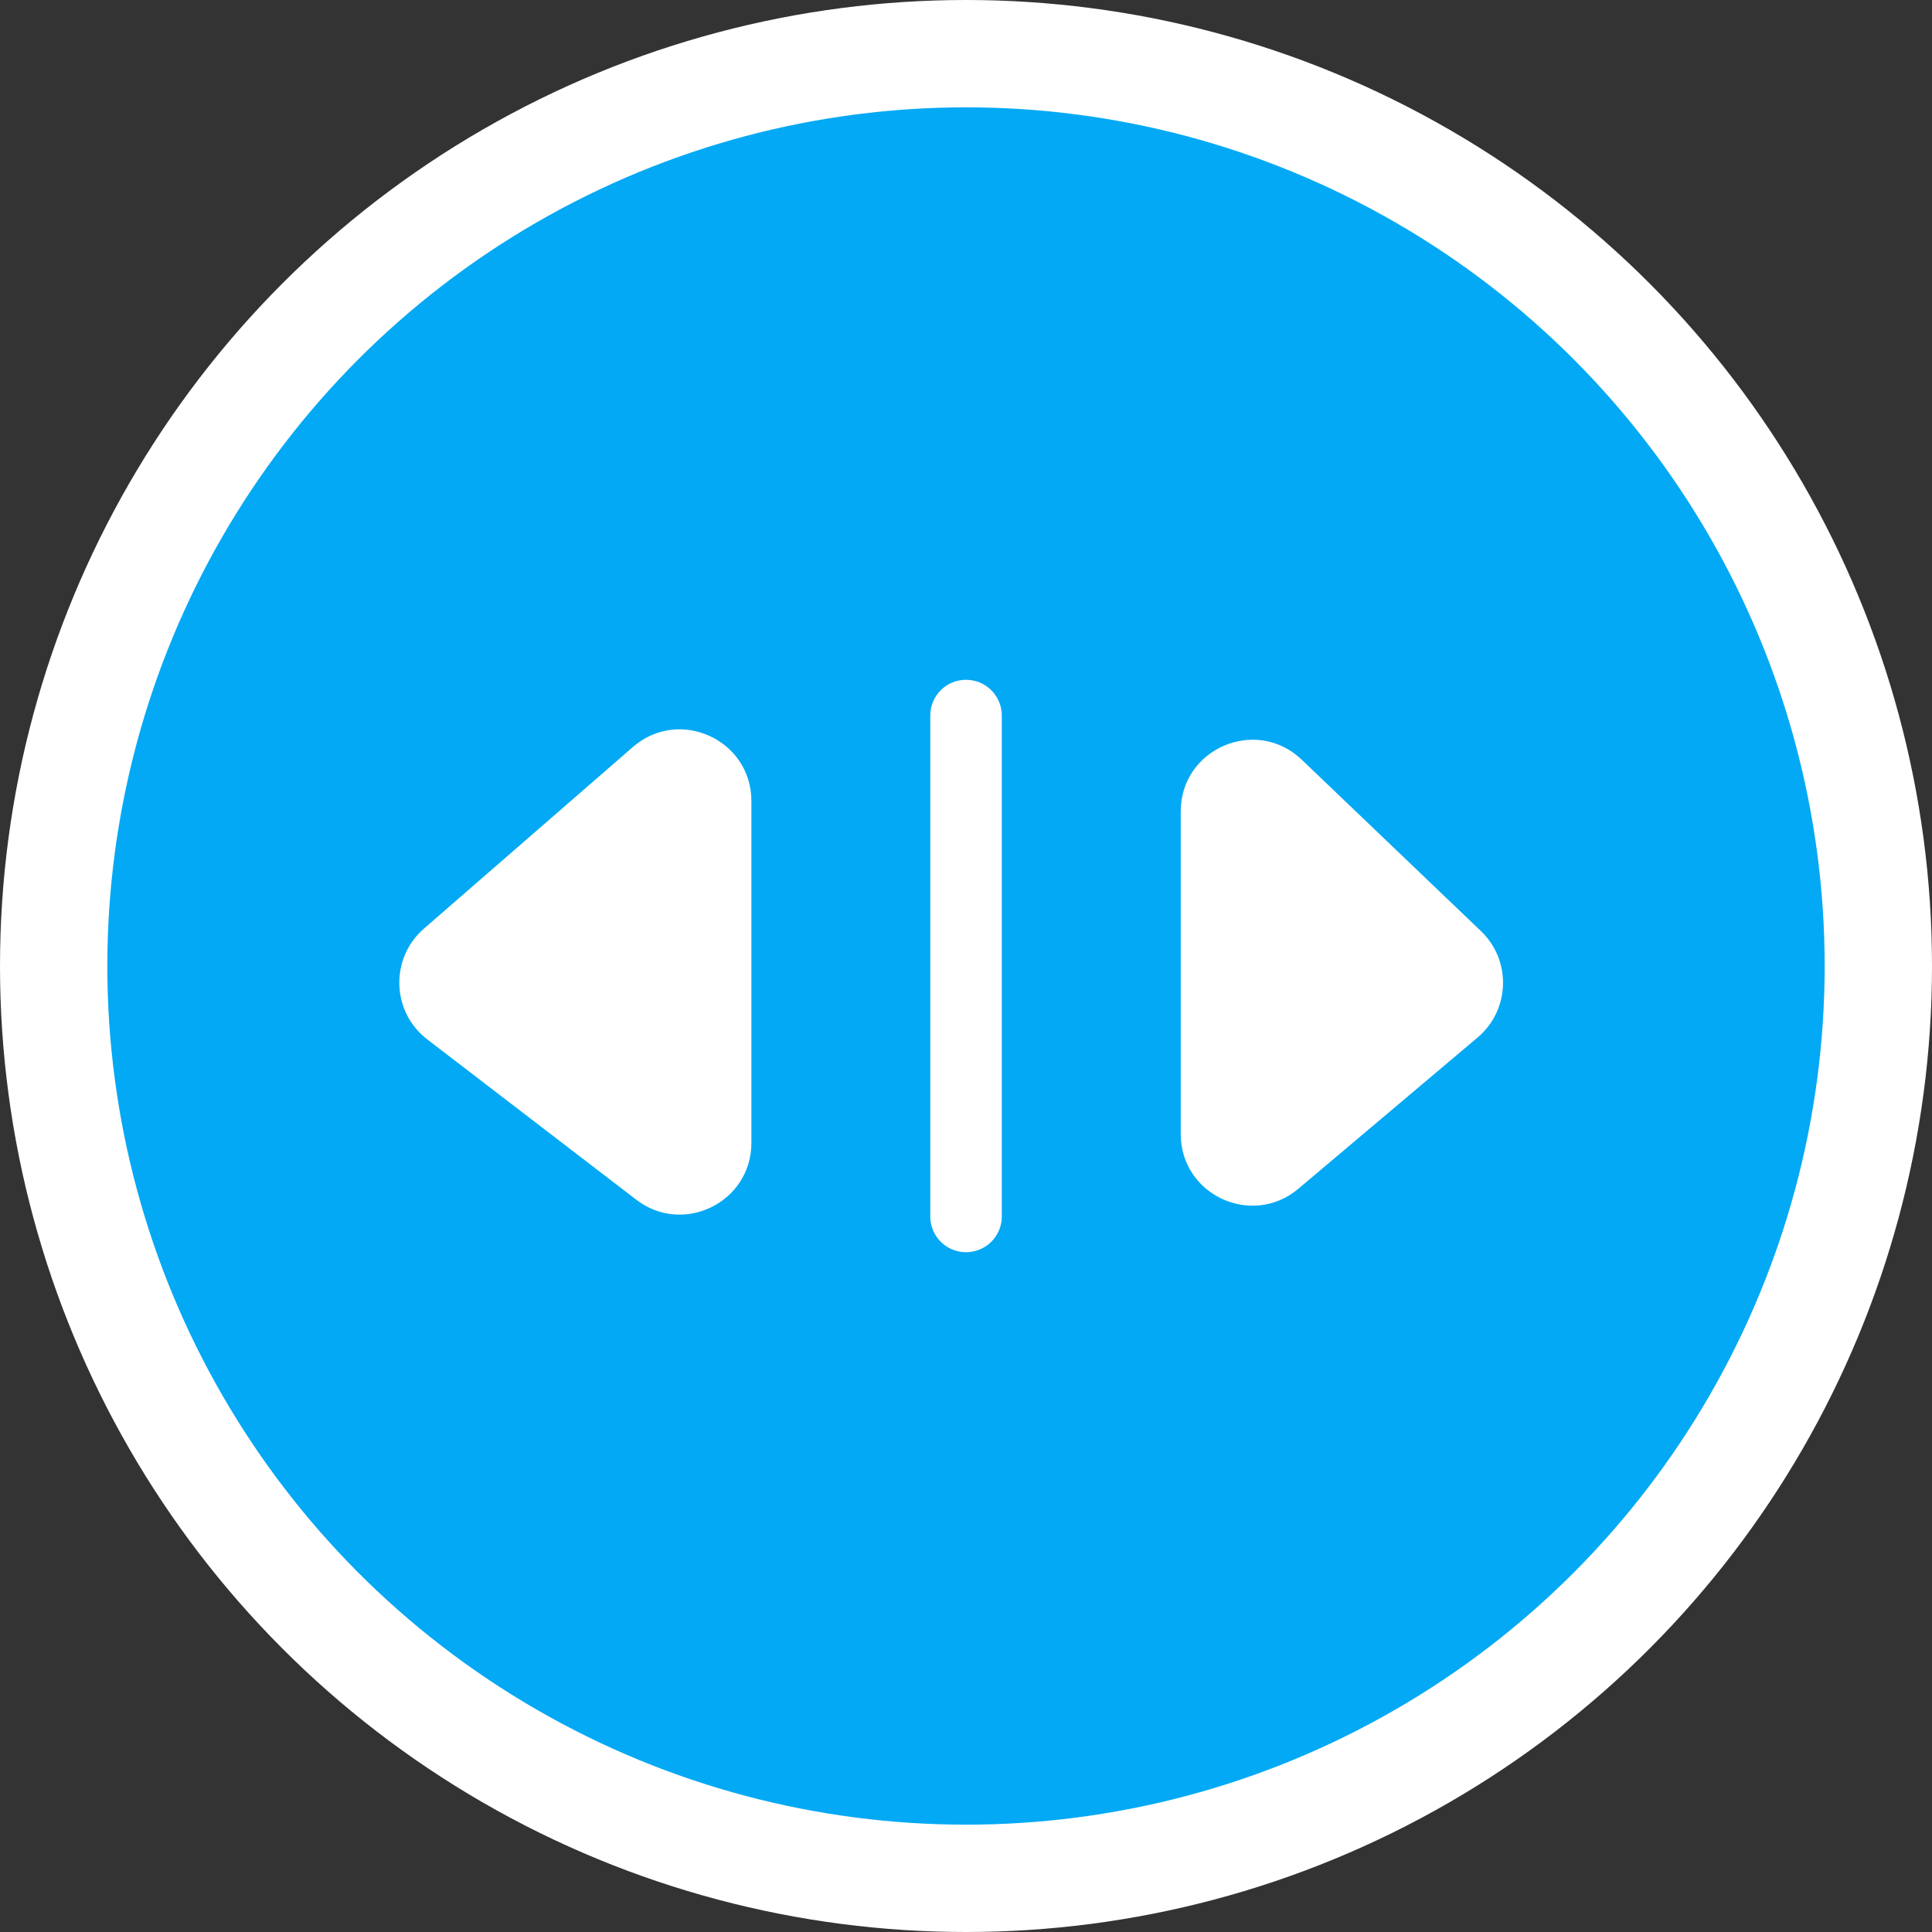 <svg width="36" height="36" viewBox="0 0 36 36" fill="none" xmlns="http://www.w3.org/2000/svg">
<rect x="0" y="0" width="36" height="36" fill="#333333" stroke="none"/>
<g id="move">
<circle id="Ellipse 23" cx="18" cy="18" r="17" fill="#03A9F4" stroke="white" stroke-width="2"/>
<path id="Union" fill-rule="evenodd" clip-rule="evenodd" d="M18 12.667C17.632 12.667 17.334 12.965 17.334 13.333V22.667C17.334 23.035 17.632 23.333 18 23.333C18.369 23.333 18.667 23.035 18.667 22.667V13.333C18.667 12.965 18.369 12.667 18 12.667ZM7.899 17.304L11.792 13.92C12.655 13.169 14.001 13.782 14.001 14.926V21.297C14.001 22.402 12.733 23.028 11.856 22.355L7.962 19.368C7.293 18.855 7.263 17.858 7.899 17.304ZM27.595 17.349L24.256 14.156C23.408 13.345 22.001 13.946 22.001 15.12V21.131C22.001 22.265 23.327 22.881 24.194 22.15L27.533 19.332C28.139 18.821 28.168 17.897 27.595 17.349Z" fill="white"/>
</g>
</svg>
